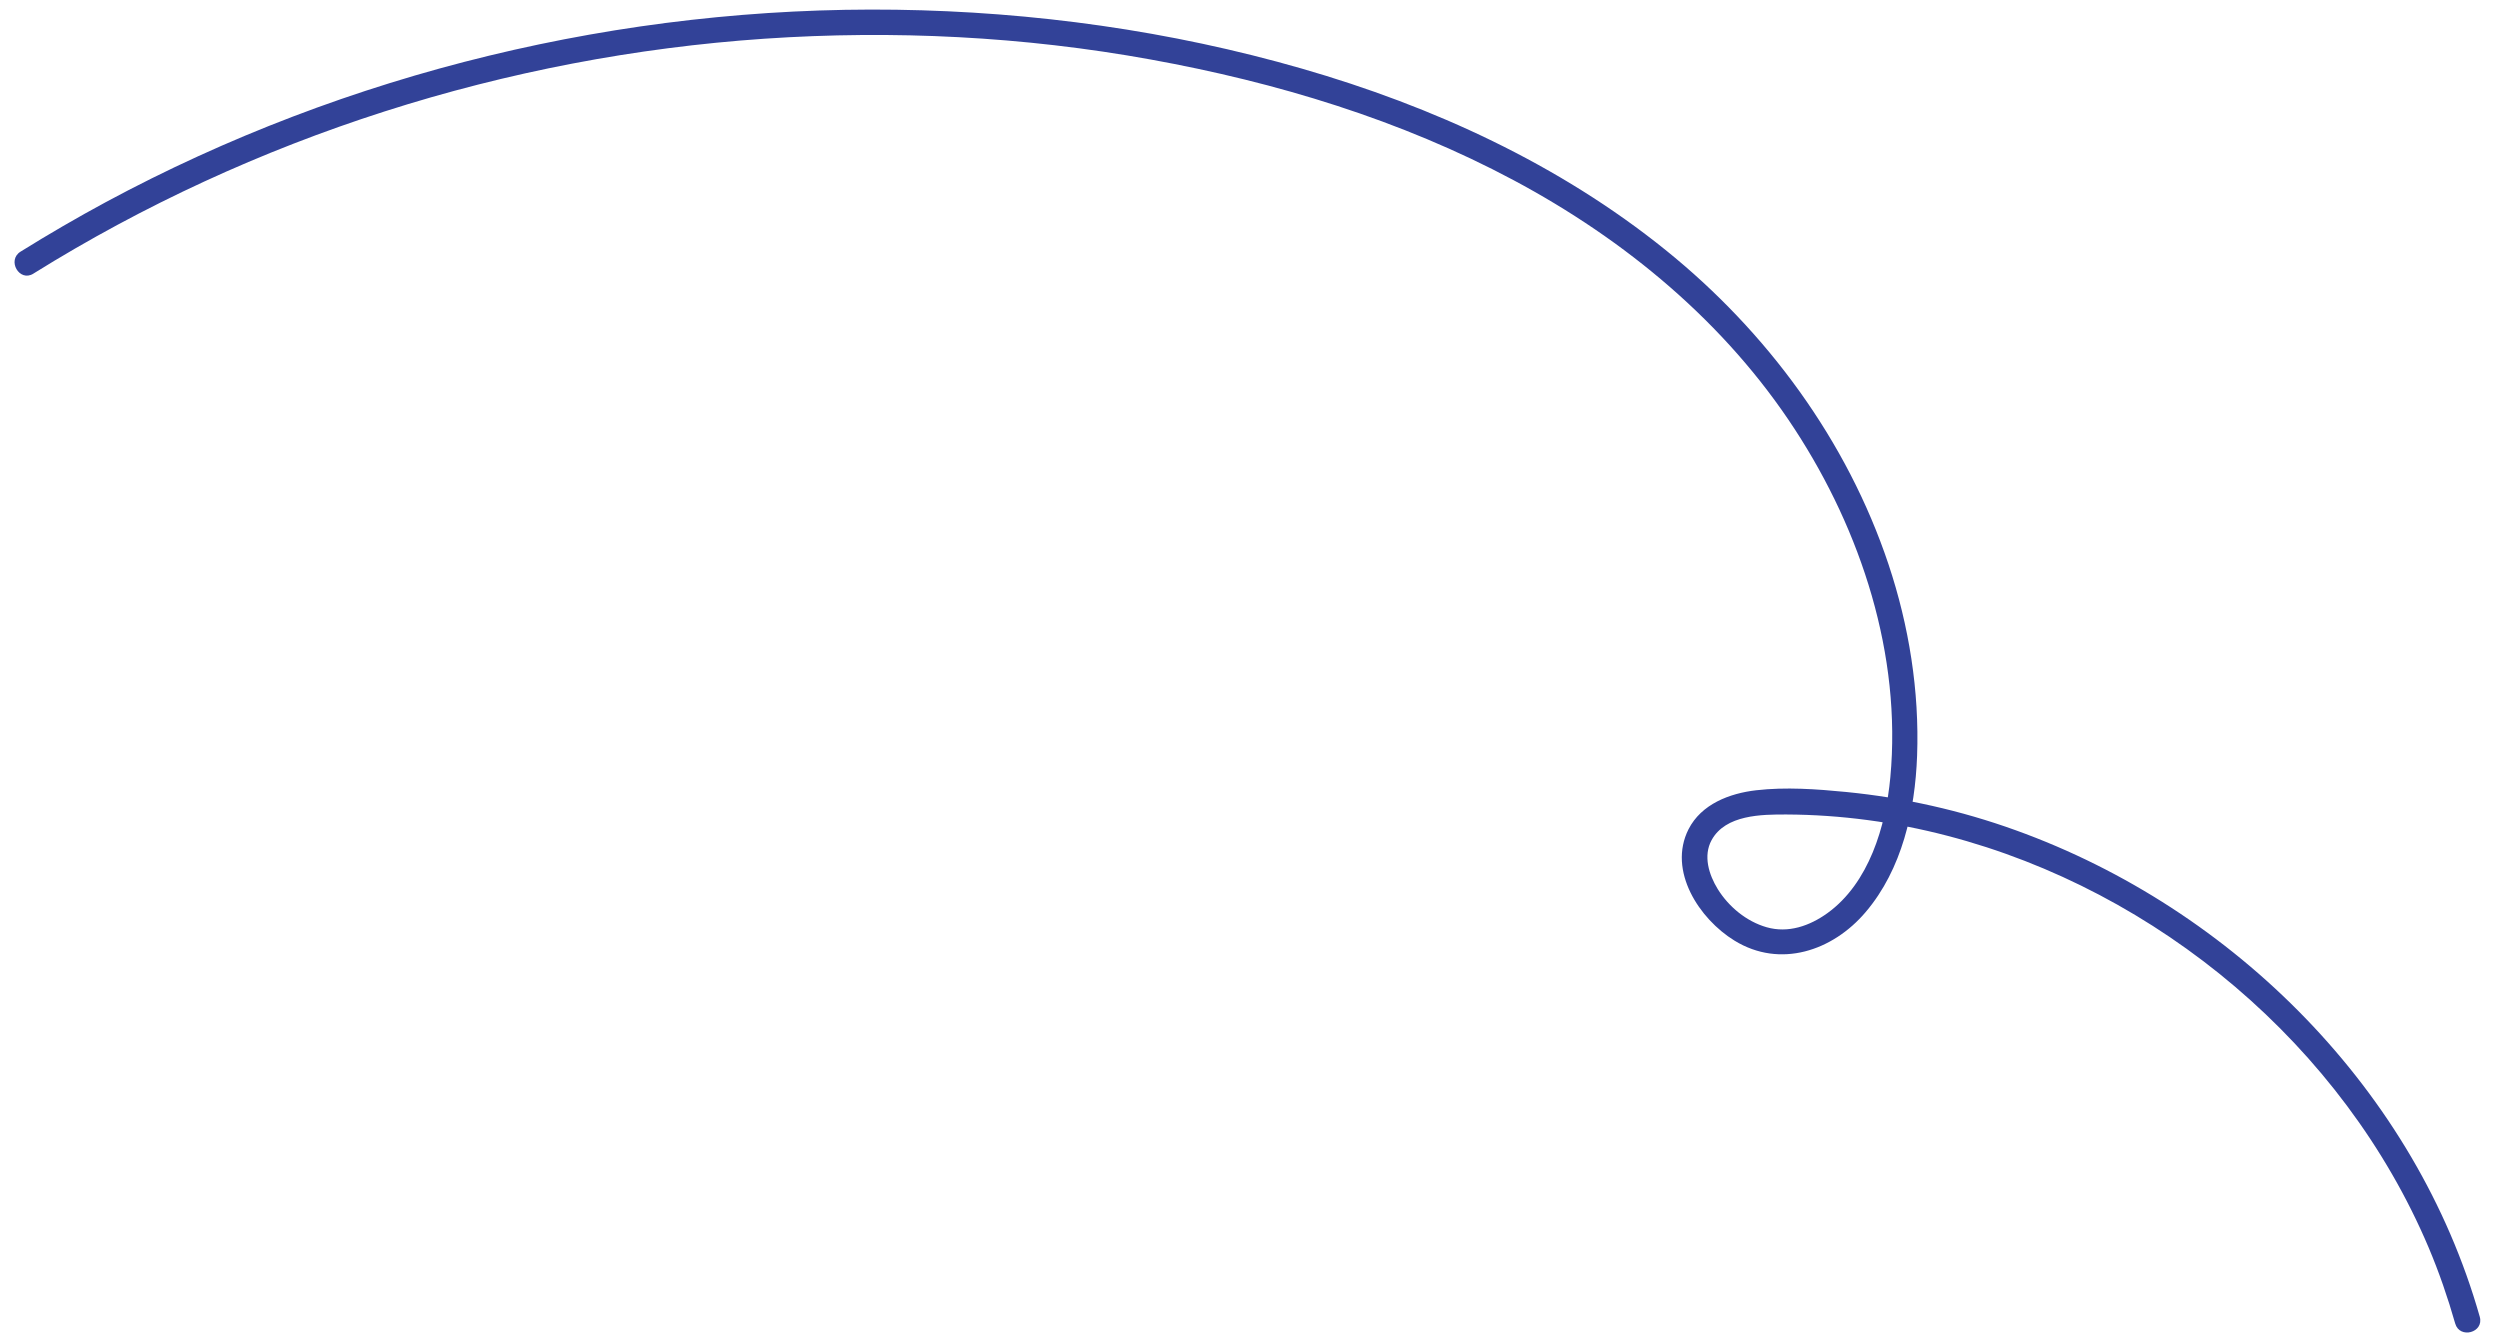 <svg xmlns="http://www.w3.org/2000/svg" fill="none" viewBox="0 0 123 66" height="66" width="123">
<path fill="#324298" d="M1.647 13.459C12.453 6.729 24.92 2.77 37.62 1.904C43.962 1.474 50.362 1.792 56.621 2.929C62.8 4.049 68.912 5.897 74.468 8.865C79.973 11.804 84.89 15.876 88.313 21.135C91.578 26.147 93.564 32.226 93.004 38.25C92.782 40.645 91.955 43.45 89.91 44.926C89.032 45.557 87.983 45.925 86.917 45.62C85.926 45.336 85.053 44.613 84.513 43.743C84.079 43.037 83.786 42.109 84.212 41.331C84.898 40.081 86.675 40.069 87.904 40.073C90.571 40.085 93.221 40.445 95.801 41.118C106.185 43.823 115.29 51.465 119.488 61.377C120.002 62.593 120.432 63.843 120.796 65.118C121.018 65.892 122.226 65.566 122.004 64.784C118.861 53.697 109.935 44.725 99.166 40.846C96.478 39.876 93.673 39.245 90.826 38.965C89.375 38.823 87.858 38.714 86.403 38.881C85.099 39.032 83.707 39.558 83.075 40.8C82.043 42.844 83.606 45.219 85.341 46.281C87.582 47.656 90.17 46.787 91.792 44.872C93.585 42.761 94.221 39.893 94.321 37.188C94.438 34.002 93.924 30.792 92.916 27.769C90.88 21.674 86.93 16.319 81.947 12.301C76.708 8.075 70.496 5.232 64.054 3.376C57.582 1.511 50.827 0.575 44.096 0.479C30.618 0.291 17.09 3.547 5.217 9.939C3.791 10.709 2.387 11.524 1.011 12.381C0.326 12.807 0.957 13.894 1.643 13.463L1.647 13.459Z"></path>
</svg>
